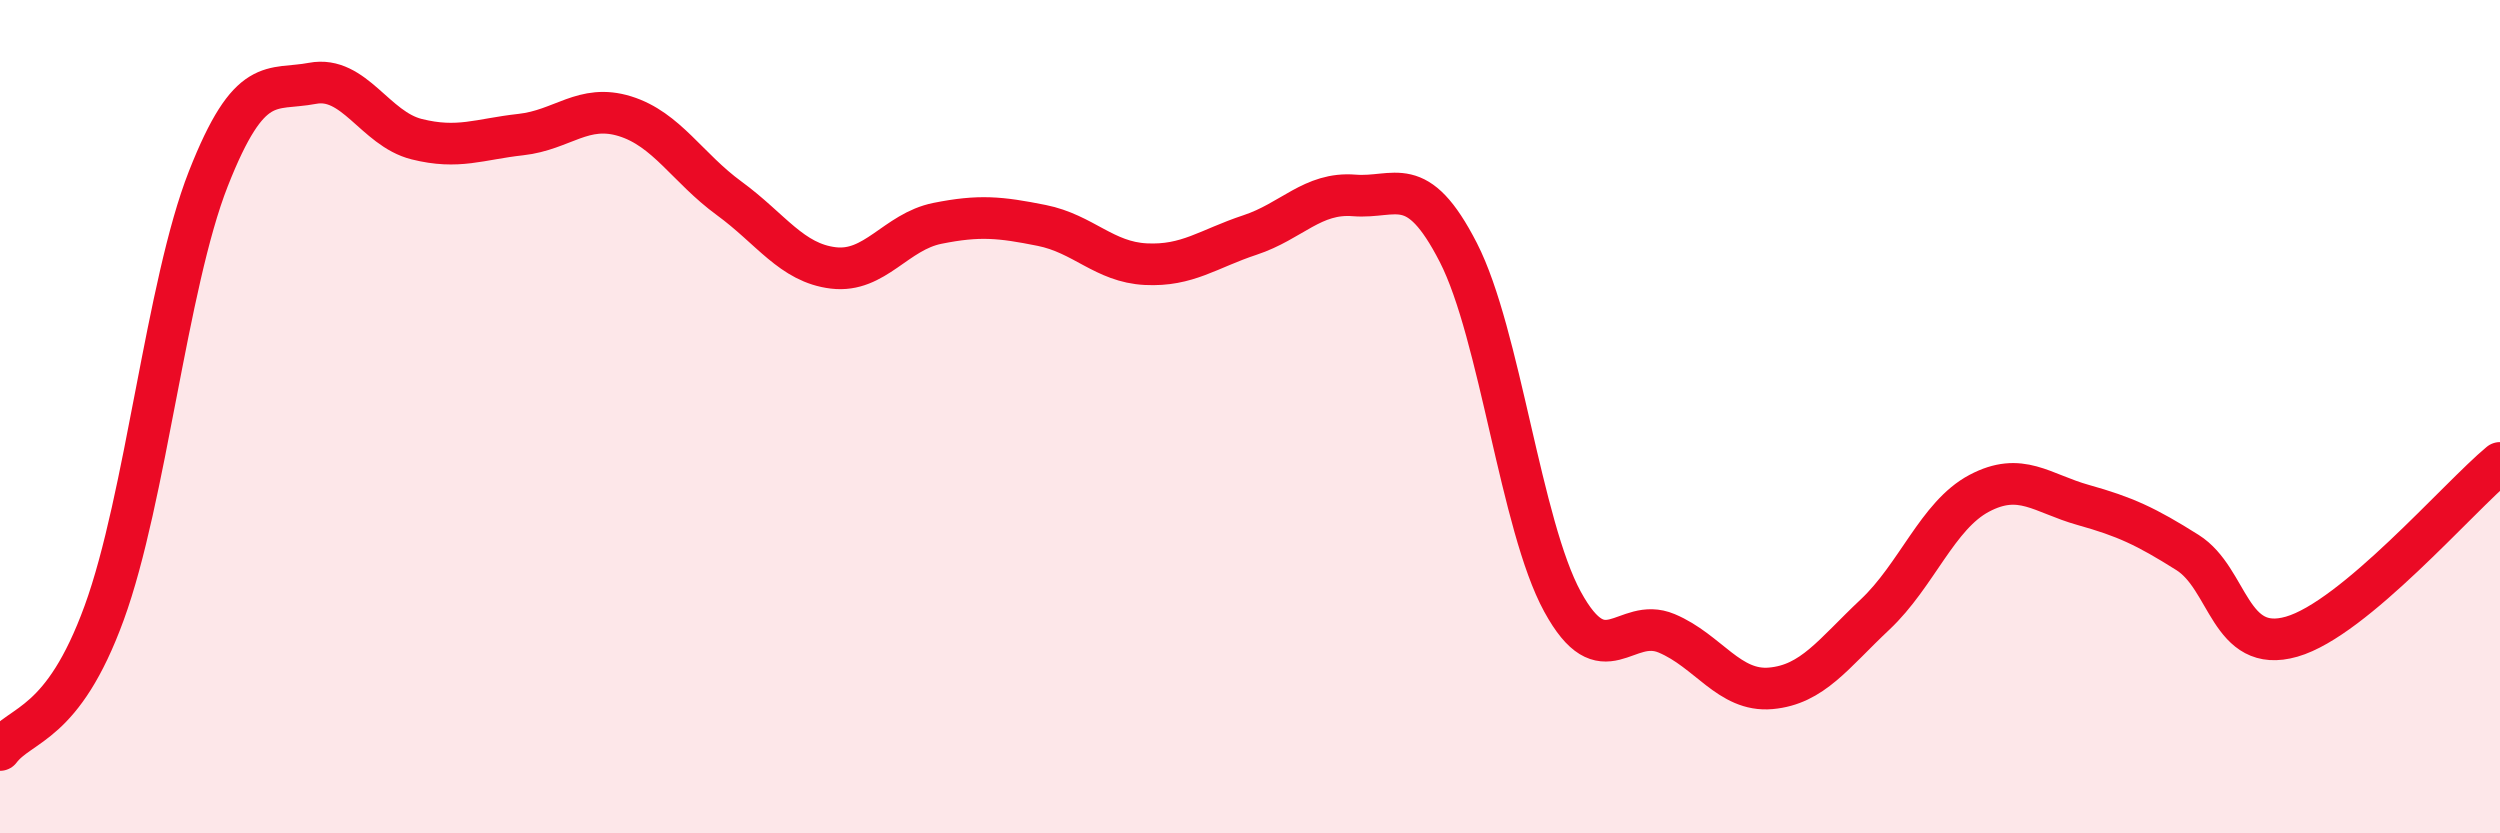 
    <svg width="60" height="20" viewBox="0 0 60 20" xmlns="http://www.w3.org/2000/svg">
      <path
        d="M 0,18 C 0.5,17.34 1.5,17.45 2.5,14.71 C 3.5,11.97 4,6.83 5,4.29 C 6,1.75 6.5,2.19 7.5,2 C 8.5,1.81 9,3.09 10,3.34 C 11,3.59 11.5,3.34 12.5,3.23 C 13.5,3.12 14,2.48 15,2.79 C 16,3.1 16.5,4.03 17.5,4.76 C 18.5,5.49 19,6.31 20,6.43 C 21,6.55 21.5,5.56 22.5,5.36 C 23.5,5.16 24,5.21 25,5.41 C 26,5.61 26.5,6.29 27.5,6.34 C 28.5,6.39 29,5.97 30,5.64 C 31,5.31 31.5,4.61 32.5,4.69 C 33.5,4.77 34,4.11 35,6.06 C 36,8.01 36.5,12.61 37.5,14.44 C 38.5,16.27 39,14.78 40,15.2 C 41,15.62 41.5,16.61 42.5,16.52 C 43.5,16.43 44,15.69 45,14.75 C 46,13.81 46.5,12.37 47.5,11.84 C 48.5,11.31 49,11.84 50,12.12 C 51,12.4 51.5,12.63 52.5,13.26 C 53.5,13.89 53.5,15.71 55,15.28 C 56.5,14.85 59,11.94 60,11.11L60 20L0 20Z"
        fill="#EB0A25"
        opacity="0.1"
        stroke-linecap="round"
        stroke-linejoin="round"
      />
      <path
        d="M 0,18 C 0.5,17.34 1.5,17.45 2.5,14.71 C 3.5,11.97 4,6.83 5,4.29 C 6,1.75 6.5,2.19 7.5,2 C 8.5,1.81 9,3.09 10,3.34 C 11,3.59 11.5,3.34 12.5,3.23 C 13.5,3.12 14,2.48 15,2.79 C 16,3.1 16.5,4.03 17.5,4.76 C 18.5,5.49 19,6.31 20,6.43 C 21,6.55 21.5,5.56 22.5,5.36 C 23.5,5.16 24,5.21 25,5.41 C 26,5.61 26.5,6.29 27.5,6.34 C 28.5,6.39 29,5.97 30,5.64 C 31,5.31 31.5,4.61 32.5,4.69 C 33.5,4.77 34,4.11 35,6.06 C 36,8.01 36.5,12.61 37.5,14.44 C 38.5,16.27 39,14.78 40,15.2 C 41,15.62 41.5,16.61 42.5,16.52 C 43.5,16.43 44,15.69 45,14.75 C 46,13.81 46.5,12.37 47.5,11.84 C 48.5,11.31 49,11.84 50,12.12 C 51,12.4 51.5,12.63 52.5,13.26 C 53.5,13.89 53.5,15.71 55,15.28 C 56.5,14.85 59,11.94 60,11.11"
        stroke="#EB0A25"
        stroke-width="1"
        fill="none"
        stroke-linecap="round"
        stroke-linejoin="round"
      />
    </svg>
  